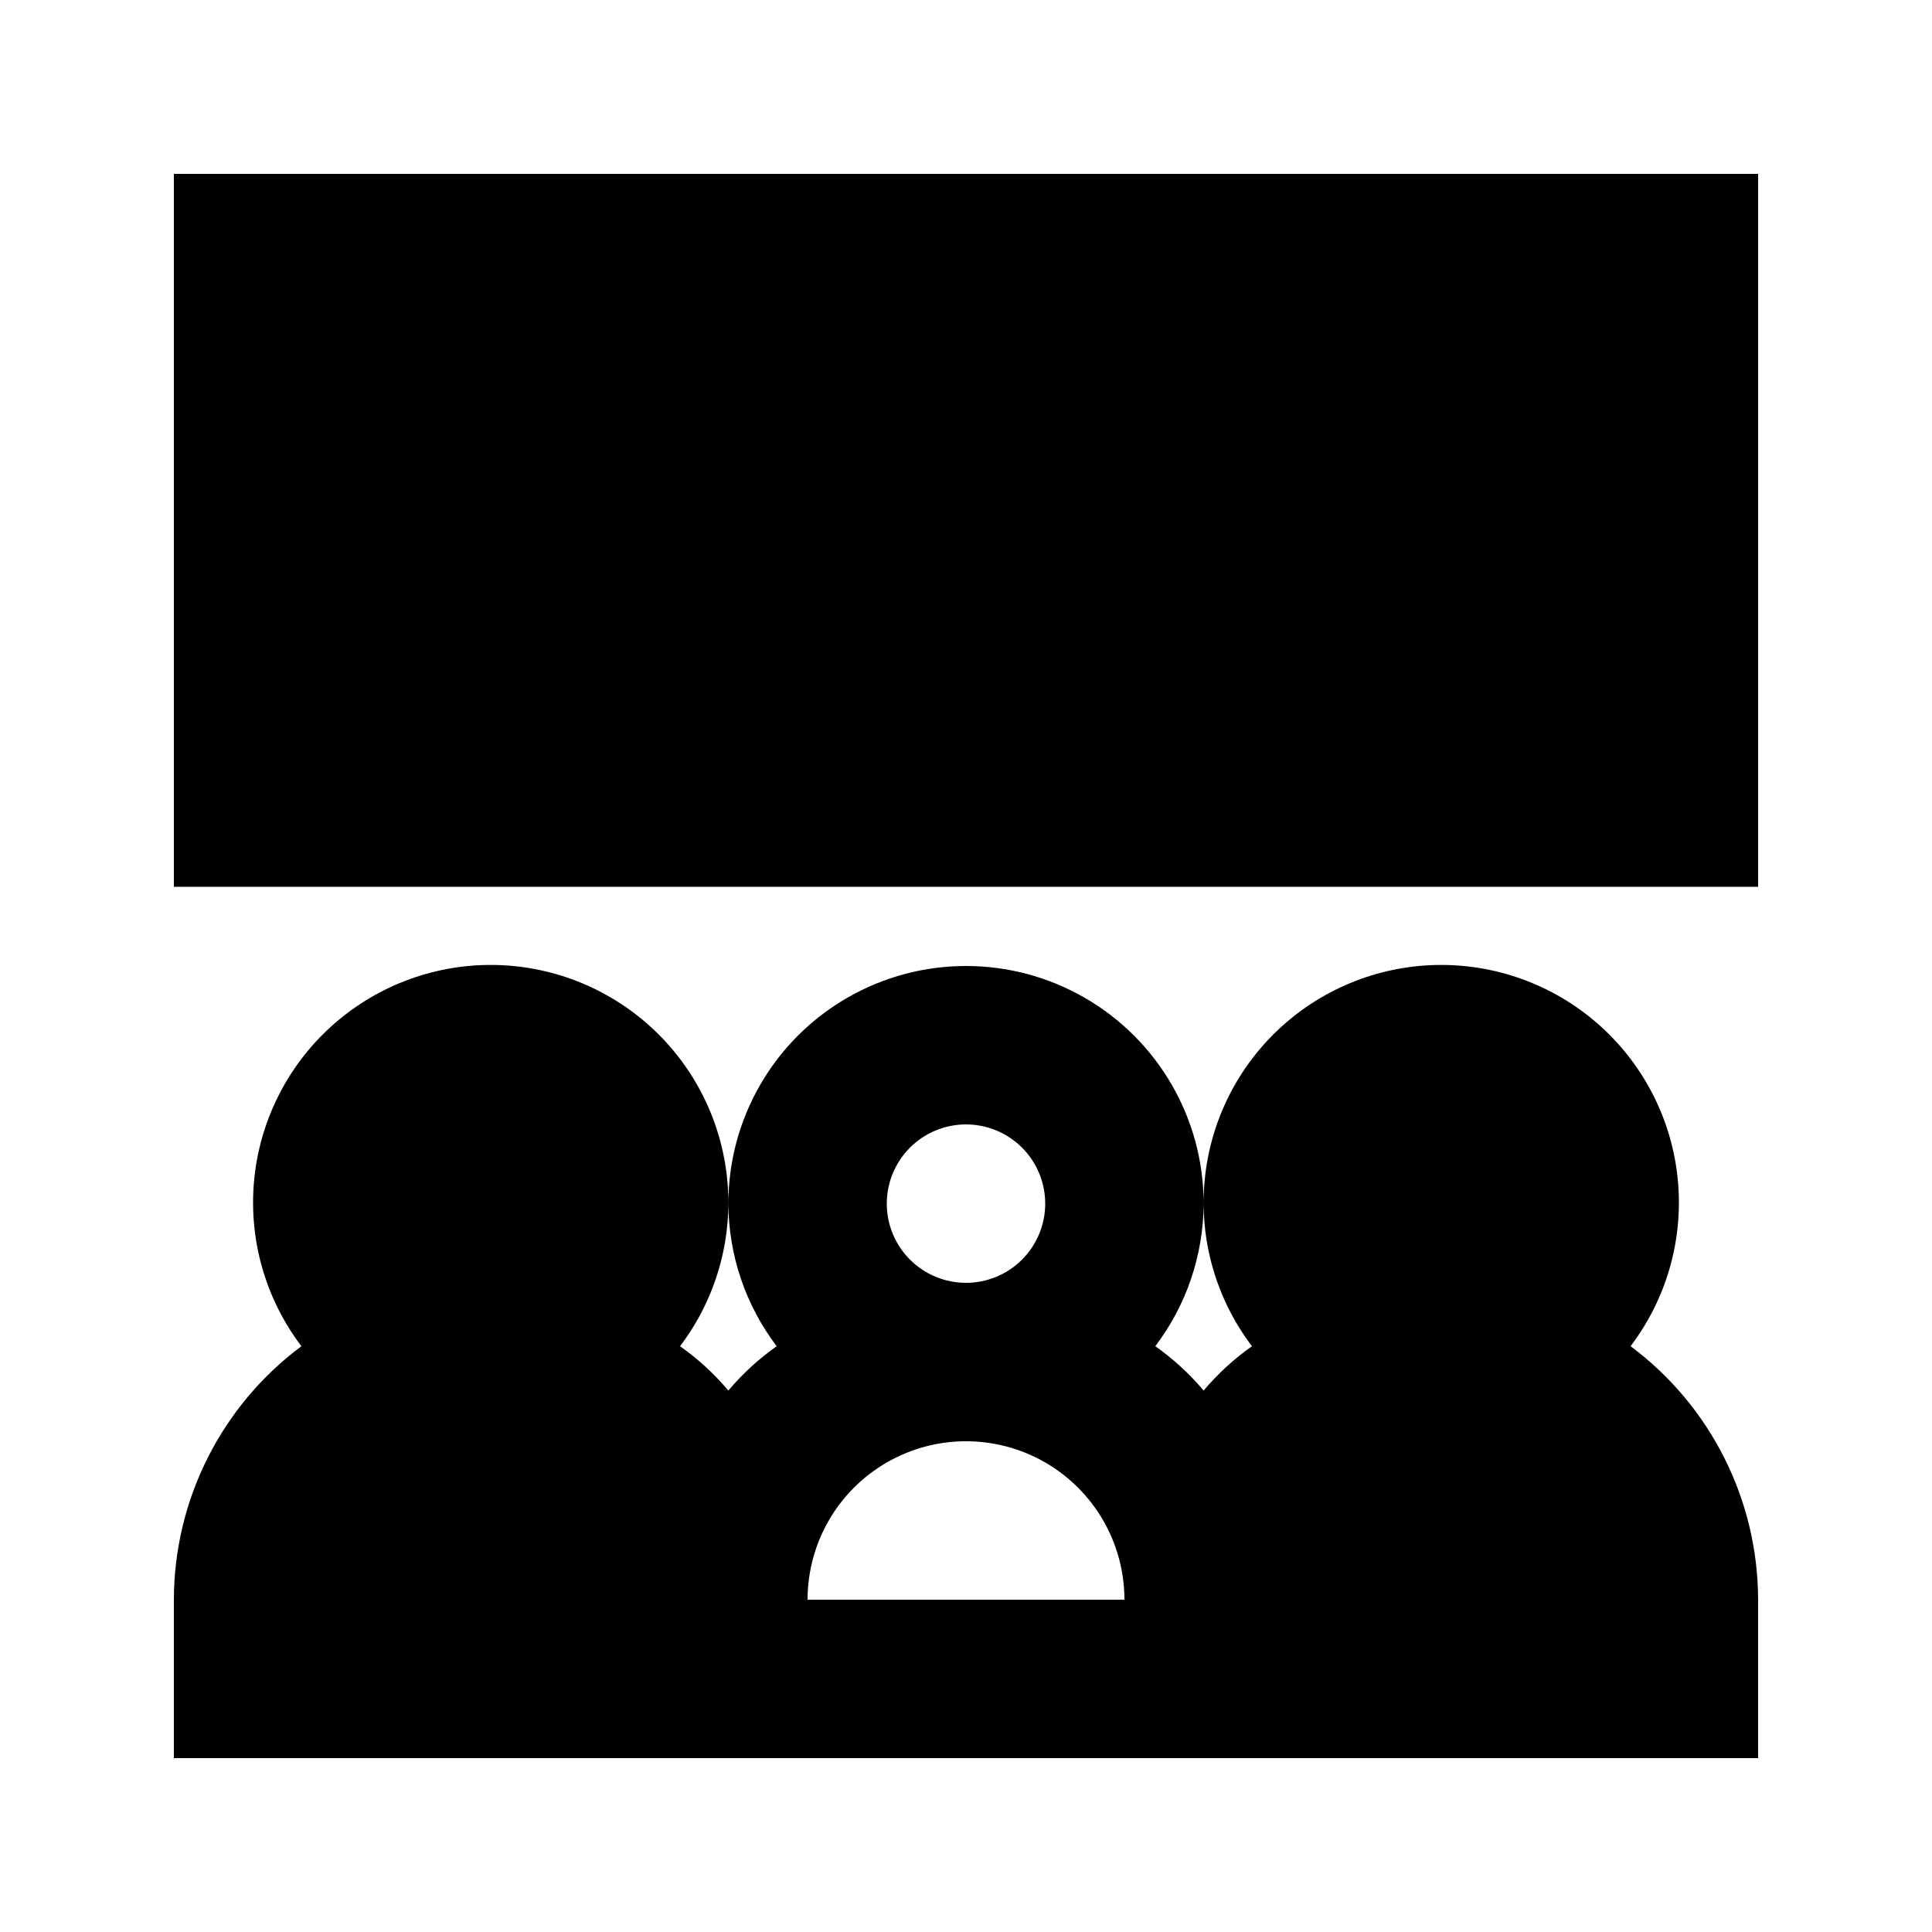 <?xml version="1.0" encoding="UTF-8"?>
<!-- Uploaded to: SVG Repo, www.svgrepo.com, Generator: SVG Repo Mixer Tools -->
<svg fill="#000000" width="800px" height="800px" version="1.1" viewBox="144 144 512 512" xmlns="http://www.w3.org/2000/svg">
 <g>
  <path d="m190.08 190.08h419.84v188.93h-419.84z"/>
  <path d="m576.12 500.76c9.496-12.52 13.973-28.133 12.547-43.781-1.426-15.648-8.652-30.199-20.254-40.793-11.605-10.594-26.75-16.469-42.465-16.469-15.711 0-30.855 5.875-42.461 16.469-11.602 10.594-18.828 25.145-20.254 40.793-1.426 15.648 3.047 31.262 12.547 43.781-4.754 3.356-9.059 7.305-12.805 11.754-3.75-4.449-8.055-8.398-12.809-11.754 8.254-10.875 12.746-24.137 12.809-37.785 0-22.5-12.004-43.293-31.488-54.539-19.488-11.25-43.492-11.25-62.977 0-19.484 11.246-31.488 32.039-31.488 54.539 0.059 13.648 4.555 26.91 12.805 37.785-4.754 3.356-9.055 7.305-12.805 11.754-3.75-4.449-8.055-8.398-12.805-11.754 9.496-12.52 13.969-28.133 12.543-43.781-1.426-15.648-8.648-30.199-20.254-40.793-11.605-10.594-26.75-16.469-42.461-16.469-15.715 0-30.859 5.875-42.461 16.469-11.605 10.594-18.828 25.145-20.258 40.793-1.426 15.648 3.051 31.262 12.547 43.781-21.223 15.812-33.746 40.707-33.797 67.172v41.984h419.84v-41.984c-0.047-26.465-12.574-51.359-33.797-67.172zm-176.12-58.777c5.566 0 10.906 2.211 14.844 6.148 3.934 3.934 6.148 9.273 6.148 14.844 0 5.566-2.215 10.906-6.148 14.84-3.938 3.938-9.277 6.148-14.844 6.148-5.57 0-10.91-2.211-14.844-6.148-3.938-3.934-6.148-9.273-6.148-14.84 0-5.57 2.211-10.91 6.148-14.844 3.934-3.938 9.273-6.148 14.844-6.148zm-41.984 125.95v-0.004c0-15 8-28.859 20.992-36.359 12.988-7.5 28.992-7.5 41.984 0 12.988 7.5 20.992 21.359 20.992 36.359z"/>
 </g>
</svg>